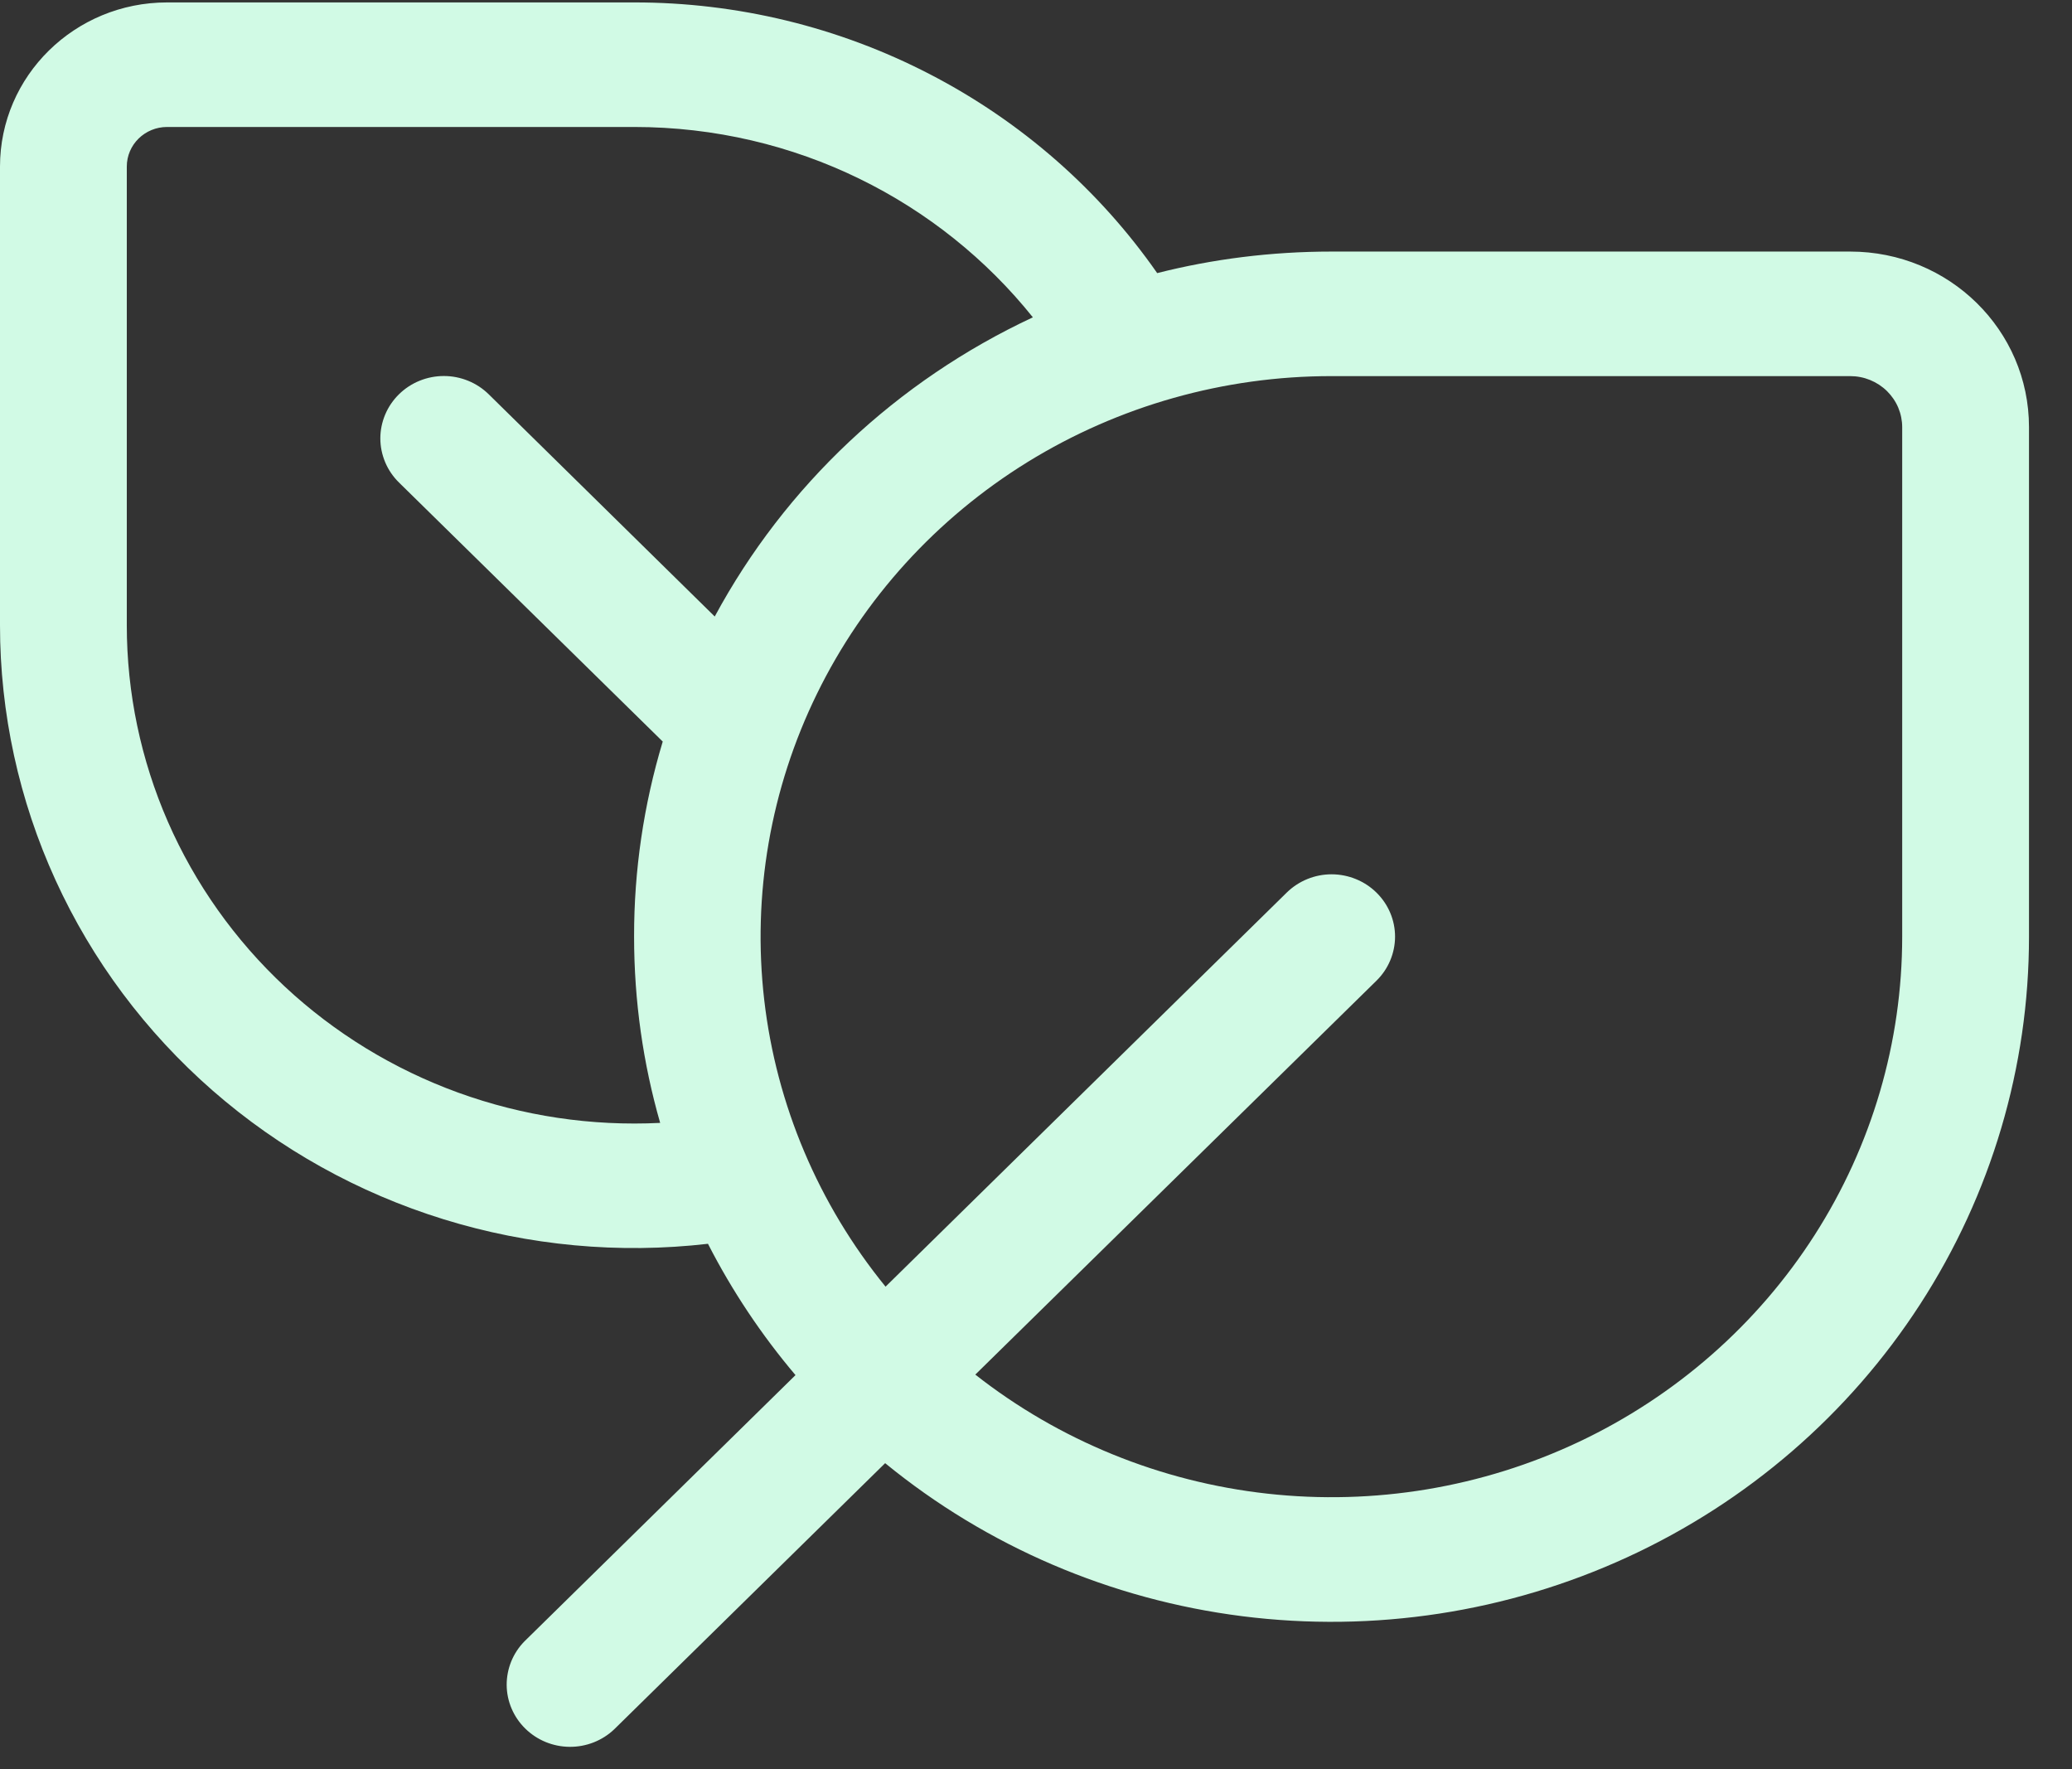 <svg width="41" height="35" viewBox="0 0 41 35" fill="none" xmlns="http://www.w3.org/2000/svg">
<rect x="0" y="0" width="41" height="35" fill="#333333" stroke="none"/>
<path d="M2.77745e-09 3.296V12.37C-3.72677e-05 14.109 0.375 15.829 1.1 17.415C1.825 19.002 2.885 20.42 4.208 21.576C5.531 22.732 7.089 23.6 8.778 24.122C10.468 24.645 12.251 24.81 14.009 24.607C14.486 25.539 15.069 26.411 15.741 27.205L10.379 32.471C10.15 32.703 10.024 33.015 10.026 33.338C10.029 33.661 10.161 33.97 10.394 34.198C10.627 34.427 10.941 34.556 11.27 34.559C11.599 34.562 11.916 34.438 12.153 34.213L17.515 28.947C19.531 30.596 21.983 31.646 24.584 31.975C27.186 32.304 29.829 31.899 32.204 30.806C34.58 29.713 36.588 27.977 37.995 25.803C39.403 23.629 40.15 21.106 40.149 18.53V8.451C40.149 6.529 38.568 4.977 36.611 4.977H26.348C25.156 4.977 23.999 5.124 22.898 5.403C21.746 3.751 20.201 2.4 18.397 1.467C16.594 0.533 14.585 0.046 12.547 0.048H3.307C1.48 0.048 2.77745e-09 1.502 2.77745e-09 3.296ZM19.299 27.195L27.236 19.403C27.472 19.172 27.604 18.858 27.605 18.531C27.605 18.204 27.473 17.891 27.237 17.659C27.002 17.428 26.683 17.298 26.35 17.297C26.017 17.297 25.698 17.427 25.462 17.658L17.523 25.455C16.194 23.823 15.362 21.857 15.122 19.781C14.883 17.705 15.245 15.605 16.167 13.723C17.089 11.84 18.534 10.252 20.335 9.14C22.137 8.029 24.221 7.44 26.348 7.441H36.611C36.746 7.441 36.88 7.467 37.005 7.518C37.13 7.569 37.243 7.643 37.339 7.737C37.434 7.831 37.51 7.942 37.562 8.065C37.613 8.187 37.64 8.319 37.64 8.451V18.53C37.64 20.619 37.04 22.665 35.908 24.433C34.776 26.201 33.159 27.619 31.243 28.525C29.327 29.43 27.189 29.785 25.076 29.55C22.963 29.315 20.96 28.499 19.299 27.195ZM12.547 2.512C15.748 2.512 18.602 3.986 20.438 6.278C17.746 7.535 15.538 9.61 14.143 12.197L9.671 7.801C9.554 7.686 9.416 7.595 9.263 7.533C9.111 7.471 8.948 7.439 8.783 7.439C8.618 7.439 8.454 7.471 8.302 7.533C8.149 7.595 8.011 7.686 7.894 7.801C7.778 7.915 7.685 8.051 7.622 8.201C7.559 8.351 7.526 8.511 7.526 8.673C7.526 8.835 7.559 8.995 7.622 9.145C7.685 9.295 7.778 9.431 7.894 9.545L13.114 14.671C12.736 15.924 12.545 17.224 12.547 18.53C12.547 19.807 12.727 21.044 13.063 22.215C11.704 22.283 10.344 22.08 9.066 21.616C7.789 21.152 6.621 20.438 5.634 19.517C4.647 18.596 3.861 17.488 3.323 16.259C2.786 15.03 2.509 13.707 2.509 12.37V3.296C2.509 2.862 2.866 2.512 3.307 2.512H12.547Z" fill="#D1FAE5"/>
</svg>
